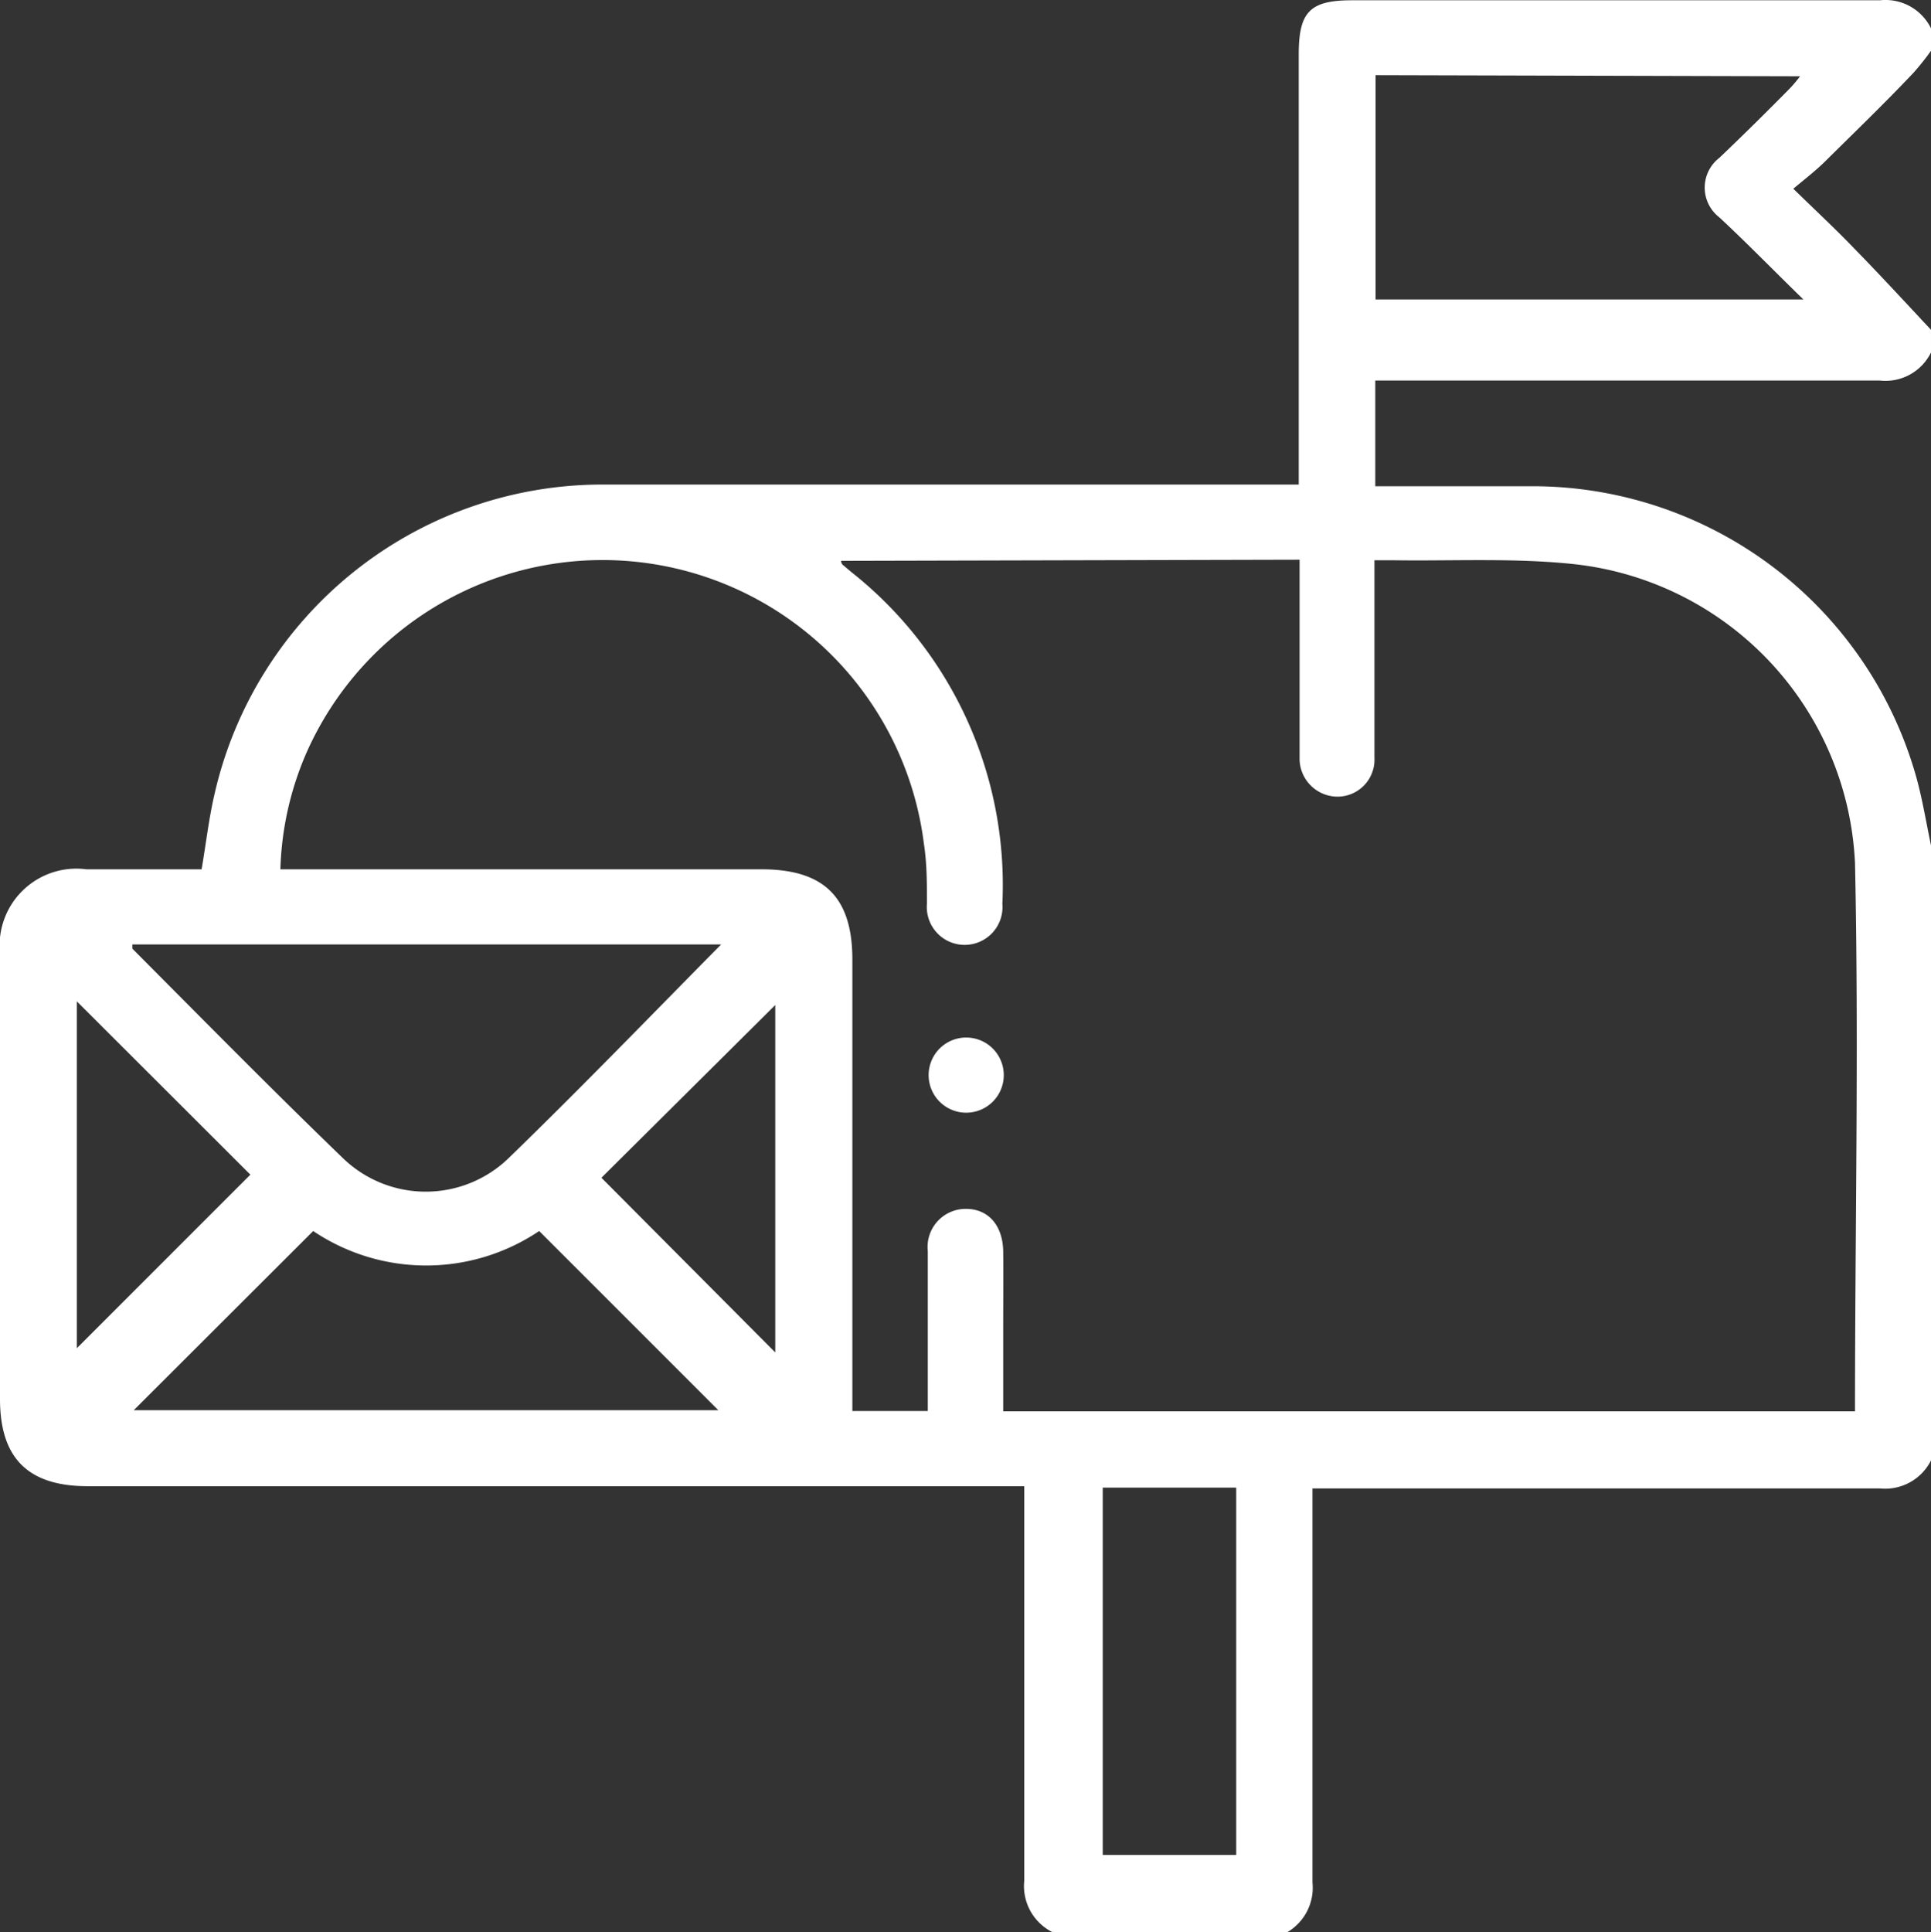 <svg xmlns="http://www.w3.org/2000/svg" viewBox="0 0 68.87 68.9"><rect x="0" y="0" width="68.87" height="68.9" fill="#333333" stroke="none"/><defs><style>.cls-1{fill:#fff;}</style></defs><g id="Layer_2" data-name="Layer 2"><g id="Layer_1-2" data-name="Layer 1"><path class="cls-1" d="M37.53,68.9a1.84,1.84,0,0,1-1-1.83c0-4.42,0-8.83,0-13.25V53H3.13C1,53,0,52,0,49.89V34a2.74,2.74,0,0,1,3.08-3H7.19c.16-.93.26-1.83.47-2.72a14.19,14.19,0,0,1,13.7-11c8,0,16,0,24.08,0h.88V1.94c0-1.52.4-1.93,1.9-1.93,6.27,0,12.55,0,18.83,0a1.81,1.81,0,0,1,1.82,1v.8a9.22,9.22,0,0,1-.62.78c-1,1.06-2.08,2.1-3.13,3.14-.34.34-.73.64-1.16,1,.83.81,1.54,1.47,2.2,2.16.92.94,1.81,1.91,2.71,2.87v.81a1.81,1.81,0,0,1-1.83,1c-5.73,0-11.47,0-17.21,0h-.78v3.77h.69c1.66,0,3.32,0,5,0A14.22,14.22,0,0,1,68.35,27.73c.22.8.35,1.61.52,2.42V52.08a1.83,1.83,0,0,1-1.82,1c-6.47,0-12.94,0-19.42,0h-.82v.82c0,4.41,0,8.82,0,13.23a1.84,1.84,0,0,1-1,1.83ZM30,20c0,.1.06.15.09.17l.26.22a14.23,14.23,0,0,1,5.4,11.84,1.35,1.35,0,1,1-2.69,0c0-.72,0-1.44-.11-2.15a11.55,11.55,0,0,0-22-3.28A11.17,11.17,0,0,0,10,31H27.15c2.25,0,3.25,1,3.25,3.22v16.1h2.69v-5.7a1.36,1.36,0,0,1,1.36-1.51c.8,0,1.32.59,1.33,1.53s0,1.79,0,2.69v3H66.16c0-6.55.14-13.05,0-19.55a11.25,11.25,0,0,0-10-10.66c-2.13-.23-4.3-.11-6.45-.14-.21,0-.43,0-.69,0v2.12c0,1.64,0,3.28,0,4.92a1.32,1.32,0,0,1-1.33,1.39,1.36,1.36,0,0,1-1.34-1.33c0-.2,0-.4,0-.6,0-1.93,0-3.86,0-5.79,0-.23,0-.47,0-.73ZM25.72,33.68h-21c0,.07,0,.13,0,.15,2.5,2.51,5,5.05,7.53,7.49a4.25,4.25,0,0,0,5.87,0C20.71,38.81,23.17,36.26,25.72,33.68Zm23.34-31v8H64.32c-1.08-1.05-2-2-3-2.93a1.34,1.34,0,0,1,0-2.12C62.14,4.85,63,4,63.79,3.2a4.68,4.68,0,0,0,.41-.48ZM4.77,50.29H25.62L19.23,43.9a7.22,7.22,0,0,1-8.06,0Zm34.56,2.76v13.1h4.76V53.05ZM2.74,35.71V48.08l6.19-6.19ZM27.65,48.23V35.84L21.45,42Z"/><path class="cls-1" d="M34.46,37a1.34,1.34,0,0,1,0,2.68,1.34,1.34,0,1,1,0-2.68Z"/></g></g></svg>
